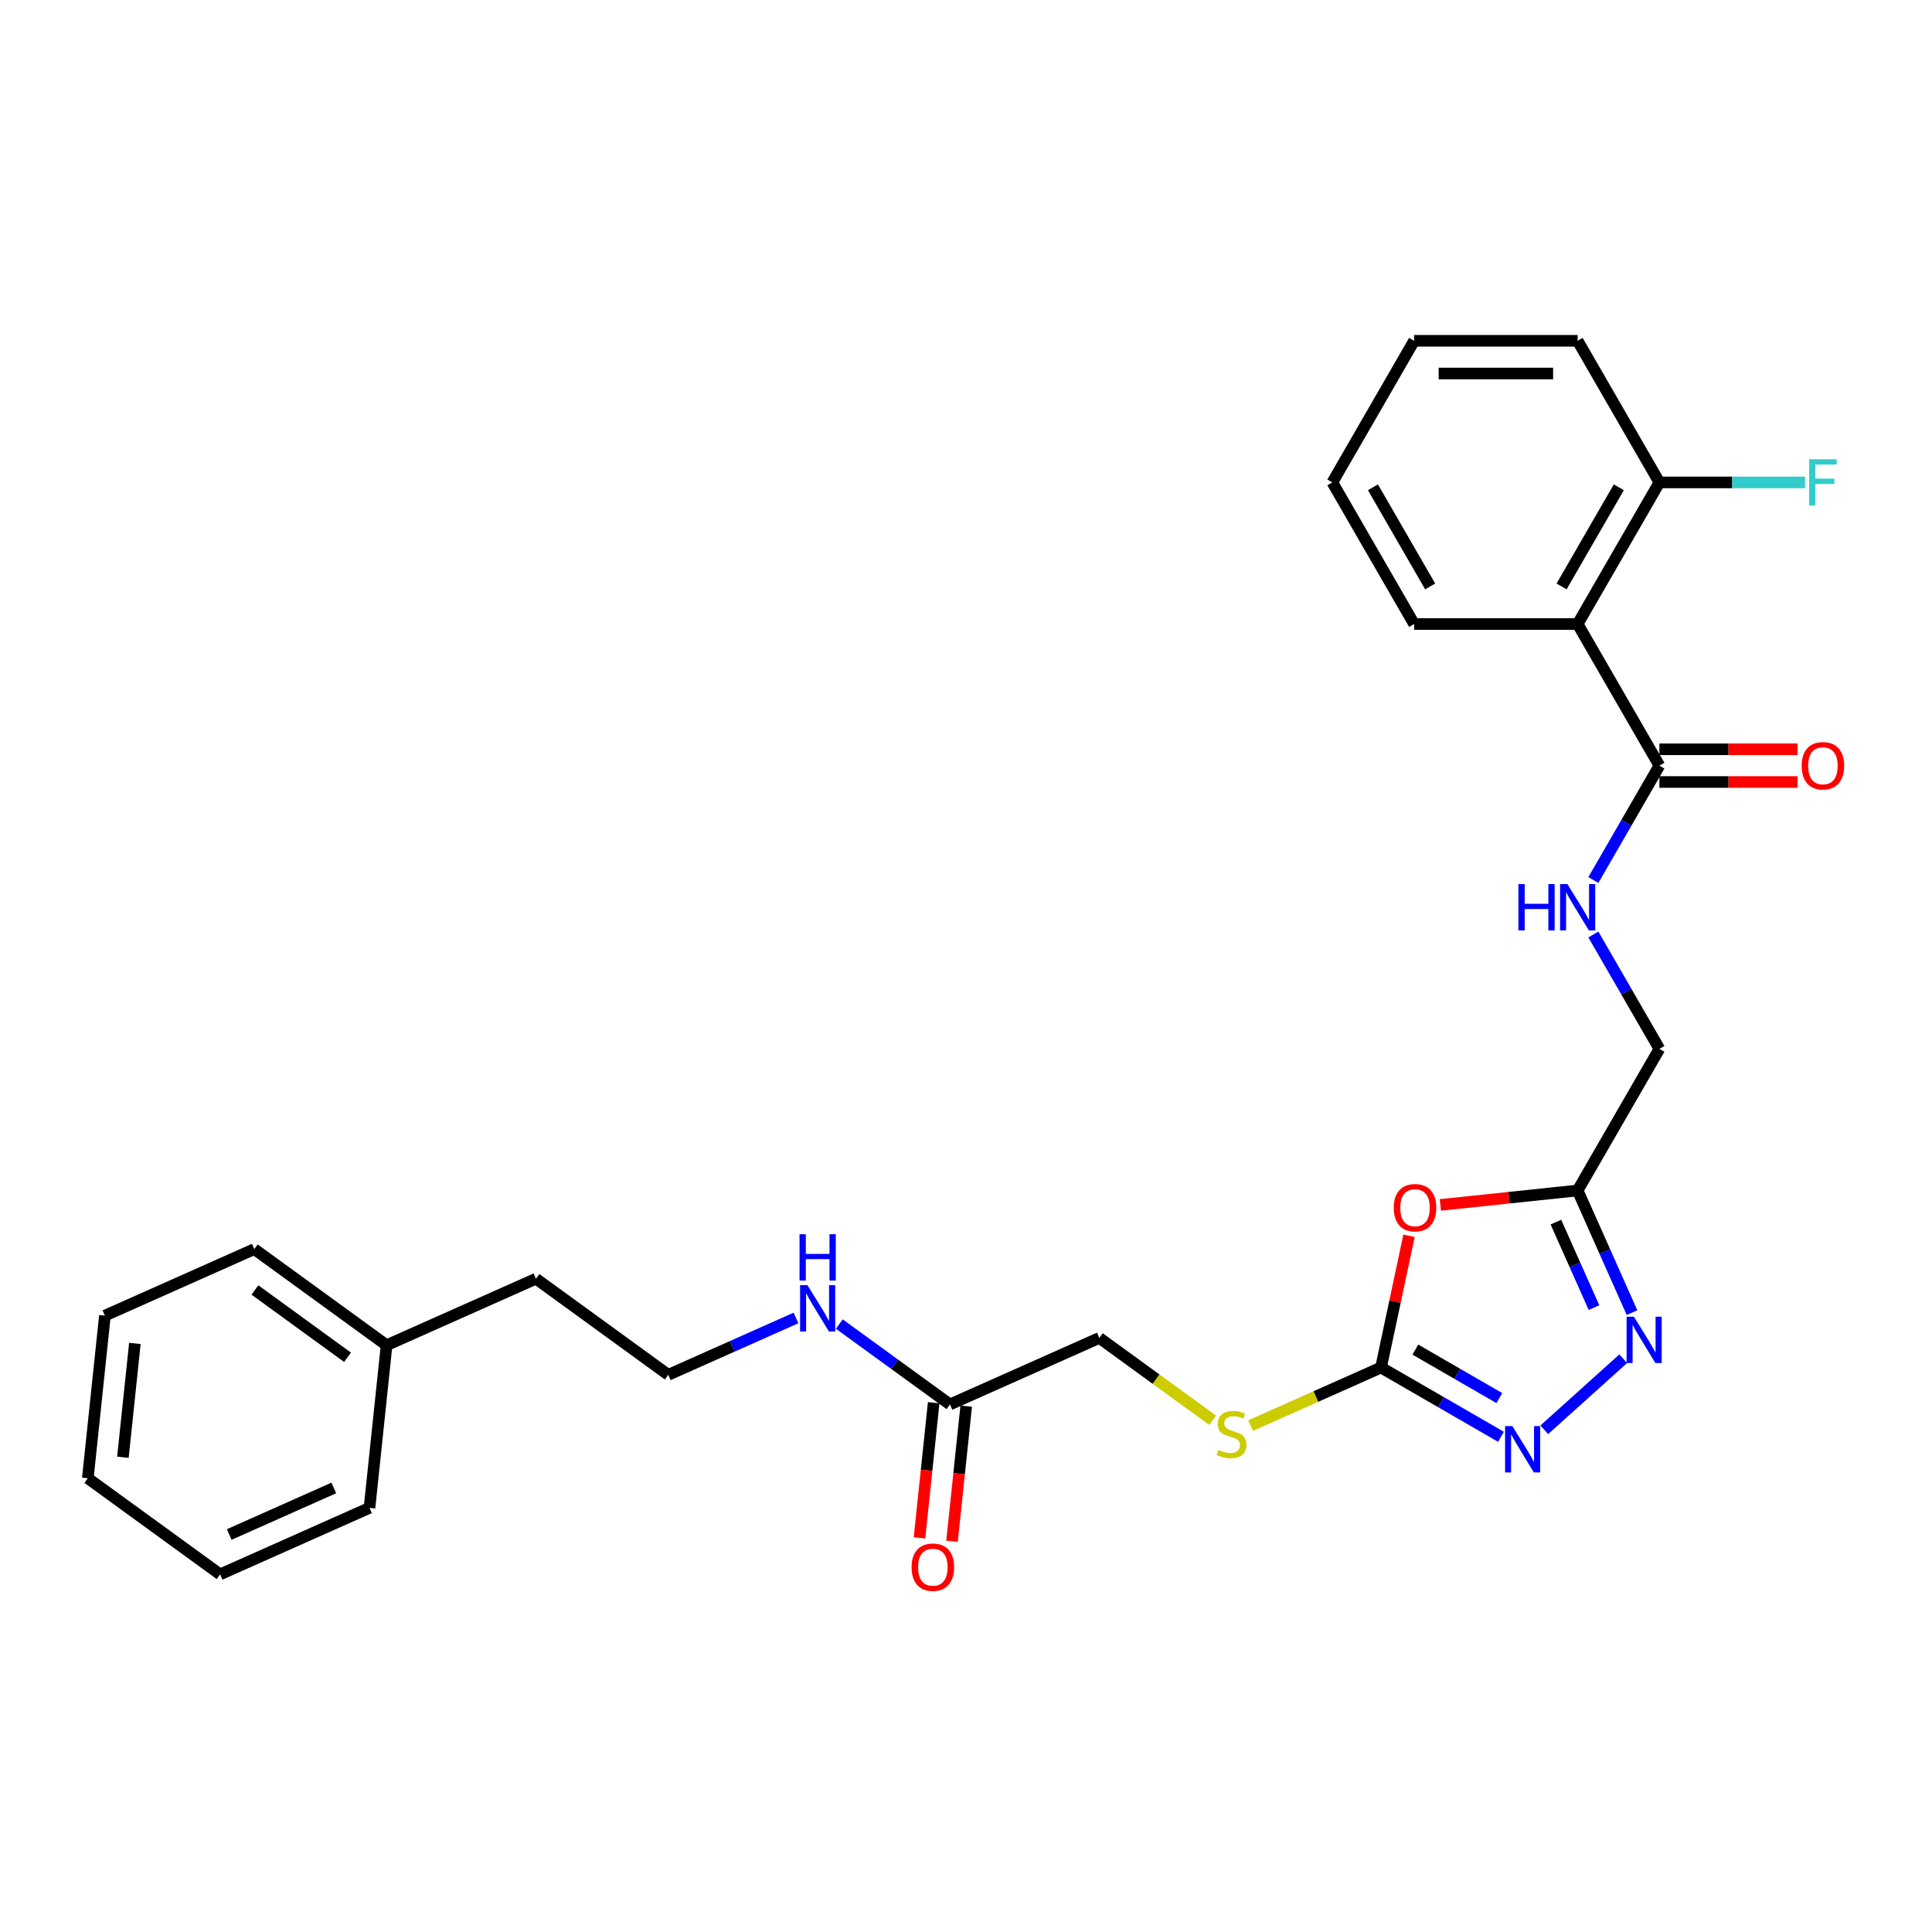 <?xml version='1.0' encoding='iso-8859-1'?>
<svg version='1.1' baseProfile='full'
              xmlns='http://www.w3.org/2000/svg'
                      xmlns:rdkit='http://www.rdkit.org/xml'
                      xmlns:xlink='http://www.w3.org/1999/xlink'
                  xml:space='preserve'
width='1000px' height='1000px' viewBox='0 0 1000 1000'>
<!-- END OF HEADER -->
<rect style='opacity:1.0;fill:#FFFFFF;stroke:none' width='1000' height='1000' x='0' y='0'> </rect>
<path class='bond-0' d='M 729.302,639.652 L 722.056,673.742' style='fill:none;fill-rule:evenodd;stroke:#FF0000;stroke-width:6px;stroke-linecap:butt;stroke-linejoin:miter;stroke-opacity:1' />
<path class='bond-0' d='M 722.056,673.742 L 714.81,707.833' style='fill:none;fill-rule:evenodd;stroke:#000000;stroke-width:6px;stroke-linecap:butt;stroke-linejoin:miter;stroke-opacity:1' />
<path class='bond-3' d='M 745.527,623.664 L 781.055,619.93' style='fill:none;fill-rule:evenodd;stroke:#FF0000;stroke-width:6px;stroke-linecap:butt;stroke-linejoin:miter;stroke-opacity:1' />
<path class='bond-3' d='M 781.055,619.93 L 816.583,616.196' style='fill:none;fill-rule:evenodd;stroke:#000000;stroke-width:6px;stroke-linecap:butt;stroke-linejoin:miter;stroke-opacity:1' />
<path class='bond-1' d='M 714.81,707.833 L 745.857,725.758' style='fill:none;fill-rule:evenodd;stroke:#000000;stroke-width:6px;stroke-linecap:butt;stroke-linejoin:miter;stroke-opacity:1' />
<path class='bond-1' d='M 745.857,725.758 L 776.904,743.683' style='fill:none;fill-rule:evenodd;stroke:#0000FF;stroke-width:6px;stroke-linecap:butt;stroke-linejoin:miter;stroke-opacity:1' />
<path class='bond-1' d='M 732.588,698.55 L 754.321,711.098' style='fill:none;fill-rule:evenodd;stroke:#000000;stroke-width:6px;stroke-linecap:butt;stroke-linejoin:miter;stroke-opacity:1' />
<path class='bond-1' d='M 754.321,711.098 L 776.054,723.645' style='fill:none;fill-rule:evenodd;stroke:#0000FF;stroke-width:6px;stroke-linecap:butt;stroke-linejoin:miter;stroke-opacity:1' />
<path class='bond-8' d='M 714.81,707.833 L 681.05,722.864' style='fill:none;fill-rule:evenodd;stroke:#000000;stroke-width:6px;stroke-linecap:butt;stroke-linejoin:miter;stroke-opacity:1' />
<path class='bond-8' d='M 681.05,722.864 L 647.289,737.895' style='fill:none;fill-rule:evenodd;stroke:#CCCC00;stroke-width:6px;stroke-linecap:butt;stroke-linejoin:miter;stroke-opacity:1' />
<path class='bond-28' d='M 799.316,740.062 L 840.18,703.268' style='fill:none;fill-rule:evenodd;stroke:#0000FF;stroke-width:6px;stroke-linecap:butt;stroke-linejoin:miter;stroke-opacity:1' />
<path class='bond-2' d='M 844.731,679.417 L 830.657,647.806' style='fill:none;fill-rule:evenodd;stroke:#0000FF;stroke-width:6px;stroke-linecap:butt;stroke-linejoin:miter;stroke-opacity:1' />
<path class='bond-2' d='M 830.657,647.806 L 816.583,616.196' style='fill:none;fill-rule:evenodd;stroke:#000000;stroke-width:6px;stroke-linecap:butt;stroke-linejoin:miter;stroke-opacity:1' />
<path class='bond-2' d='M 825.045,676.819 L 815.193,654.691' style='fill:none;fill-rule:evenodd;stroke:#0000FF;stroke-width:6px;stroke-linecap:butt;stroke-linejoin:miter;stroke-opacity:1' />
<path class='bond-2' d='M 815.193,654.691 L 805.341,632.564' style='fill:none;fill-rule:evenodd;stroke:#000000;stroke-width:6px;stroke-linecap:butt;stroke-linejoin:miter;stroke-opacity:1' />
<path class='bond-11' d='M 816.583,616.196 L 858.903,542.896' style='fill:none;fill-rule:evenodd;stroke:#000000;stroke-width:6px;stroke-linecap:butt;stroke-linejoin:miter;stroke-opacity:1' />
<path class='bond-4' d='M 816.583,322.996 L 858.903,396.296' style='fill:none;fill-rule:evenodd;stroke:#000000;stroke-width:6px;stroke-linecap:butt;stroke-linejoin:miter;stroke-opacity:1' />
<path class='bond-9' d='M 816.583,322.996 L 858.903,249.697' style='fill:none;fill-rule:evenodd;stroke:#000000;stroke-width:6px;stroke-linecap:butt;stroke-linejoin:miter;stroke-opacity:1' />
<path class='bond-9' d='M 808.271,303.537 L 837.895,252.228' style='fill:none;fill-rule:evenodd;stroke:#000000;stroke-width:6px;stroke-linecap:butt;stroke-linejoin:miter;stroke-opacity:1' />
<path class='bond-16' d='M 816.583,322.996 L 731.944,322.996' style='fill:none;fill-rule:evenodd;stroke:#000000;stroke-width:6px;stroke-linecap:butt;stroke-linejoin:miter;stroke-opacity:1' />
<path class='bond-5' d='M 858.903,396.296 L 841.814,425.896' style='fill:none;fill-rule:evenodd;stroke:#000000;stroke-width:6px;stroke-linecap:butt;stroke-linejoin:miter;stroke-opacity:1' />
<path class='bond-5' d='M 841.814,425.896 L 824.724,455.495' style='fill:none;fill-rule:evenodd;stroke:#0000FF;stroke-width:6px;stroke-linecap:butt;stroke-linejoin:miter;stroke-opacity:1' />
<path class='bond-10' d='M 858.903,404.76 L 894.663,404.76' style='fill:none;fill-rule:evenodd;stroke:#000000;stroke-width:6px;stroke-linecap:butt;stroke-linejoin:miter;stroke-opacity:1' />
<path class='bond-10' d='M 894.663,404.76 L 930.423,404.76' style='fill:none;fill-rule:evenodd;stroke:#FF0000;stroke-width:6px;stroke-linecap:butt;stroke-linejoin:miter;stroke-opacity:1' />
<path class='bond-10' d='M 858.903,387.832 L 894.663,387.832' style='fill:none;fill-rule:evenodd;stroke:#000000;stroke-width:6px;stroke-linecap:butt;stroke-linejoin:miter;stroke-opacity:1' />
<path class='bond-10' d='M 894.663,387.832 L 930.423,387.832' style='fill:none;fill-rule:evenodd;stroke:#FF0000;stroke-width:6px;stroke-linecap:butt;stroke-linejoin:miter;stroke-opacity:1' />
<path class='bond-6' d='M 824.724,483.697 L 841.814,513.296' style='fill:none;fill-rule:evenodd;stroke:#0000FF;stroke-width:6px;stroke-linecap:butt;stroke-linejoin:miter;stroke-opacity:1' />
<path class='bond-6' d='M 841.814,513.296 L 858.903,542.896' style='fill:none;fill-rule:evenodd;stroke:#000000;stroke-width:6px;stroke-linecap:butt;stroke-linejoin:miter;stroke-opacity:1' />
<path class='bond-7' d='M 491.692,726.935 L 569.013,692.509' style='fill:none;fill-rule:evenodd;stroke:#000000;stroke-width:6px;stroke-linecap:butt;stroke-linejoin:miter;stroke-opacity:1' />
<path class='bond-12' d='M 483.274,726.05 L 479.599,761.02' style='fill:none;fill-rule:evenodd;stroke:#000000;stroke-width:6px;stroke-linecap:butt;stroke-linejoin:miter;stroke-opacity:1' />
<path class='bond-12' d='M 479.599,761.02 L 475.923,795.989' style='fill:none;fill-rule:evenodd;stroke:#FF0000;stroke-width:6px;stroke-linecap:butt;stroke-linejoin:miter;stroke-opacity:1' />
<path class='bond-12' d='M 500.109,727.82 L 496.434,762.789' style='fill:none;fill-rule:evenodd;stroke:#000000;stroke-width:6px;stroke-linecap:butt;stroke-linejoin:miter;stroke-opacity:1' />
<path class='bond-12' d='M 496.434,762.789 L 492.758,797.759' style='fill:none;fill-rule:evenodd;stroke:#FF0000;stroke-width:6px;stroke-linecap:butt;stroke-linejoin:miter;stroke-opacity:1' />
<path class='bond-13' d='M 491.692,726.935 L 463.057,706.131' style='fill:none;fill-rule:evenodd;stroke:#000000;stroke-width:6px;stroke-linecap:butt;stroke-linejoin:miter;stroke-opacity:1' />
<path class='bond-13' d='M 463.057,706.131 L 434.423,685.327' style='fill:none;fill-rule:evenodd;stroke:#0000FF;stroke-width:6px;stroke-linecap:butt;stroke-linejoin:miter;stroke-opacity:1' />
<path class='bond-14' d='M 627.687,735.138 L 598.35,713.823' style='fill:none;fill-rule:evenodd;stroke:#CCCC00;stroke-width:6px;stroke-linecap:butt;stroke-linejoin:miter;stroke-opacity:1' />
<path class='bond-14' d='M 598.35,713.823 L 569.013,692.509' style='fill:none;fill-rule:evenodd;stroke:#000000;stroke-width:6px;stroke-linecap:butt;stroke-linejoin:miter;stroke-opacity:1' />
<path class='bond-15' d='M 858.903,249.697 L 896.601,249.697' style='fill:none;fill-rule:evenodd;stroke:#000000;stroke-width:6px;stroke-linecap:butt;stroke-linejoin:miter;stroke-opacity:1' />
<path class='bond-15' d='M 896.601,249.697 L 934.3,249.697' style='fill:none;fill-rule:evenodd;stroke:#33CCCC;stroke-width:6px;stroke-linecap:butt;stroke-linejoin:miter;stroke-opacity:1' />
<path class='bond-19' d='M 858.903,249.697 L 816.583,176.397' style='fill:none;fill-rule:evenodd;stroke:#000000;stroke-width:6px;stroke-linecap:butt;stroke-linejoin:miter;stroke-opacity:1' />
<path class='bond-17' d='M 412.011,682.174 L 378.953,696.893' style='fill:none;fill-rule:evenodd;stroke:#0000FF;stroke-width:6px;stroke-linecap:butt;stroke-linejoin:miter;stroke-opacity:1' />
<path class='bond-17' d='M 378.953,696.893 L 345.895,711.611' style='fill:none;fill-rule:evenodd;stroke:#000000;stroke-width:6px;stroke-linecap:butt;stroke-linejoin:miter;stroke-opacity:1' />
<path class='bond-23' d='M 731.944,322.996 L 689.624,249.697' style='fill:none;fill-rule:evenodd;stroke:#000000;stroke-width:6px;stroke-linecap:butt;stroke-linejoin:miter;stroke-opacity:1' />
<path class='bond-23' d='M 740.256,303.537 L 710.632,252.228' style='fill:none;fill-rule:evenodd;stroke:#000000;stroke-width:6px;stroke-linecap:butt;stroke-linejoin:miter;stroke-opacity:1' />
<path class='bond-20' d='M 345.895,711.611 L 277.42,661.861' style='fill:none;fill-rule:evenodd;stroke:#000000;stroke-width:6px;stroke-linecap:butt;stroke-linejoin:miter;stroke-opacity:1' />
<path class='bond-18' d='M 200.098,696.287 L 277.42,661.861' style='fill:none;fill-rule:evenodd;stroke:#000000;stroke-width:6px;stroke-linecap:butt;stroke-linejoin:miter;stroke-opacity:1' />
<path class='bond-21' d='M 200.098,696.287 L 131.624,646.537' style='fill:none;fill-rule:evenodd;stroke:#000000;stroke-width:6px;stroke-linecap:butt;stroke-linejoin:miter;stroke-opacity:1' />
<path class='bond-21' d='M 179.877,702.52 L 131.945,667.695' style='fill:none;fill-rule:evenodd;stroke:#000000;stroke-width:6px;stroke-linecap:butt;stroke-linejoin:miter;stroke-opacity:1' />
<path class='bond-22' d='M 200.098,696.287 L 191.251,780.463' style='fill:none;fill-rule:evenodd;stroke:#000000;stroke-width:6px;stroke-linecap:butt;stroke-linejoin:miter;stroke-opacity:1' />
<path class='bond-29' d='M 816.583,176.397 L 731.944,176.397' style='fill:none;fill-rule:evenodd;stroke:#000000;stroke-width:6px;stroke-linecap:butt;stroke-linejoin:miter;stroke-opacity:1' />
<path class='bond-29' d='M 803.887,193.325 L 744.64,193.325' style='fill:none;fill-rule:evenodd;stroke:#000000;stroke-width:6px;stroke-linecap:butt;stroke-linejoin:miter;stroke-opacity:1' />
<path class='bond-26' d='M 131.624,646.537 L 54.302,680.963' style='fill:none;fill-rule:evenodd;stroke:#000000;stroke-width:6px;stroke-linecap:butt;stroke-linejoin:miter;stroke-opacity:1' />
<path class='bond-25' d='M 191.251,780.463 L 113.929,814.889' style='fill:none;fill-rule:evenodd;stroke:#000000;stroke-width:6px;stroke-linecap:butt;stroke-linejoin:miter;stroke-opacity:1' />
<path class='bond-25' d='M 172.768,770.162 L 118.642,794.261' style='fill:none;fill-rule:evenodd;stroke:#000000;stroke-width:6px;stroke-linecap:butt;stroke-linejoin:miter;stroke-opacity:1' />
<path class='bond-24' d='M 689.624,249.697 L 731.944,176.397' style='fill:none;fill-rule:evenodd;stroke:#000000;stroke-width:6px;stroke-linecap:butt;stroke-linejoin:miter;stroke-opacity:1' />
<path class='bond-27' d='M 113.929,814.889 L 45.455,765.139' style='fill:none;fill-rule:evenodd;stroke:#000000;stroke-width:6px;stroke-linecap:butt;stroke-linejoin:miter;stroke-opacity:1' />
<path class='bond-30' d='M 54.302,680.963 L 45.455,765.139' style='fill:none;fill-rule:evenodd;stroke:#000000;stroke-width:6px;stroke-linecap:butt;stroke-linejoin:miter;stroke-opacity:1' />
<path class='bond-30' d='M 69.81,695.359 L 63.617,754.282' style='fill:none;fill-rule:evenodd;stroke:#000000;stroke-width:6px;stroke-linecap:butt;stroke-linejoin:miter;stroke-opacity:1' />
<path  class='atom-0' d='M 721.404 625.111
Q 721.404 619.355, 724.248 616.139
Q 727.092 612.923, 732.408 612.923
Q 737.723 612.923, 740.567 616.139
Q 743.411 619.355, 743.411 625.111
Q 743.411 630.934, 740.533 634.252
Q 737.655 637.536, 732.408 637.536
Q 727.126 637.536, 724.248 634.252
Q 721.404 630.968, 721.404 625.111
M 732.408 634.827
Q 736.064 634.827, 738.028 632.39
Q 740.025 629.918, 740.025 625.111
Q 740.025 620.405, 738.028 618.035
Q 736.064 615.631, 732.408 615.631
Q 728.751 615.631, 726.754 618.001
Q 724.79 620.371, 724.79 625.111
Q 724.79 629.952, 726.754 632.39
Q 728.751 634.827, 732.408 634.827
' fill='#FF0000'/>
<path  class='atom-2' d='M 782.811 738.168
L 790.666 750.863
Q 791.445 752.116, 792.697 754.384
Q 793.95 756.653, 794.018 756.788
L 794.018 738.168
L 797.2 738.168
L 797.2 762.137
L 793.916 762.137
L 785.486 748.257
Q 784.504 746.631, 783.455 744.769
Q 782.439 742.907, 782.134 742.332
L 782.134 762.137
L 779.02 762.137
L 779.02 738.168
L 782.811 738.168
' fill='#0000FF'/>
<path  class='atom-3' d='M 845.711 681.533
L 853.565 694.229
Q 854.344 695.481, 855.597 697.75
Q 856.849 700.018, 856.917 700.153
L 856.917 681.533
L 860.099 681.533
L 860.099 705.503
L 856.815 705.503
L 848.385 691.622
Q 847.404 689.997, 846.354 688.135
Q 845.338 686.273, 845.034 685.697
L 845.034 705.503
L 841.919 705.503
L 841.919 681.533
L 845.711 681.533
' fill='#0000FF'/>
<path  class='atom-7' d='M 785.927 457.611
L 789.177 457.611
L 789.177 467.802
L 801.433 467.802
L 801.433 457.611
L 804.683 457.611
L 804.683 481.581
L 801.433 481.581
L 801.433 470.51
L 789.177 470.51
L 789.177 481.581
L 785.927 481.581
L 785.927 457.611
' fill='#0000FF'/>
<path  class='atom-7' d='M 811.285 457.611
L 819.139 470.307
Q 819.918 471.56, 821.171 473.828
Q 822.423 476.096, 822.491 476.232
L 822.491 457.611
L 825.674 457.611
L 825.674 481.581
L 822.39 481.581
L 813.959 467.7
Q 812.978 466.075, 811.928 464.213
Q 810.912 462.351, 810.608 461.775
L 810.608 481.581
L 807.493 481.581
L 807.493 457.611
L 811.285 457.611
' fill='#0000FF'/>
<path  class='atom-9' d='M 630.717 750.486
Q 630.988 750.587, 632.105 751.061
Q 633.222 751.535, 634.441 751.84
Q 635.694 752.111, 636.913 752.111
Q 639.181 752.111, 640.501 751.027
Q 641.822 749.91, 641.822 747.98
Q 641.822 746.66, 641.145 745.847
Q 640.501 745.035, 639.486 744.595
Q 638.47 744.155, 636.777 743.647
Q 634.644 743.004, 633.358 742.394
Q 632.105 741.785, 631.191 740.498
Q 630.311 739.212, 630.311 737.045
Q 630.311 734.032, 632.342 732.17
Q 634.407 730.308, 638.47 730.308
Q 641.246 730.308, 644.395 731.628
L 643.616 734.235
Q 640.738 733.05, 638.572 733.05
Q 636.235 733.05, 634.949 734.032
Q 633.662 734.98, 633.696 736.639
Q 633.696 737.925, 634.34 738.704
Q 635.017 739.483, 635.965 739.923
Q 636.946 740.363, 638.572 740.871
Q 640.738 741.548, 642.025 742.225
Q 643.311 742.902, 644.225 744.29
Q 645.173 745.644, 645.173 747.98
Q 645.173 751.298, 642.939 753.093
Q 640.738 754.853, 637.048 754.853
Q 634.915 754.853, 633.29 754.379
Q 631.699 753.939, 629.803 753.16
L 630.717 750.486
' fill='#CCCC00'/>
<path  class='atom-11' d='M 932.539 396.364
Q 932.539 390.608, 935.383 387.392
Q 938.227 384.176, 943.542 384.176
Q 948.858 384.176, 951.702 387.392
Q 954.545 390.608, 954.545 396.364
Q 954.545 402.187, 951.668 405.505
Q 948.79 408.789, 943.542 408.789
Q 938.261 408.789, 935.383 405.505
Q 932.539 402.221, 932.539 396.364
M 943.542 406.081
Q 947.199 406.081, 949.162 403.643
Q 951.16 401.171, 951.16 396.364
Q 951.16 391.658, 949.162 389.288
Q 947.199 386.884, 943.542 386.884
Q 939.886 386.884, 937.888 389.254
Q 935.925 391.624, 935.925 396.364
Q 935.925 401.205, 937.888 403.643
Q 939.886 406.081, 943.542 406.081
' fill='#FF0000'/>
<path  class='atom-13' d='M 471.841 811.178
Q 471.841 805.423, 474.685 802.206
Q 477.529 798.99, 482.844 798.99
Q 488.16 798.99, 491.004 802.206
Q 493.847 805.423, 493.847 811.178
Q 493.847 817.001, 490.97 820.319
Q 488.092 823.603, 482.844 823.603
Q 477.563 823.603, 474.685 820.319
Q 471.841 817.035, 471.841 811.178
M 482.844 820.895
Q 486.501 820.895, 488.464 818.457
Q 490.462 815.986, 490.462 811.178
Q 490.462 806.472, 488.464 804.102
Q 486.501 801.699, 482.844 801.699
Q 479.188 801.699, 477.19 804.069
Q 475.227 806.438, 475.227 811.178
Q 475.227 816.02, 477.19 818.457
Q 479.188 820.895, 482.844 820.895
' fill='#FF0000'/>
<path  class='atom-14' d='M 417.918 665.2
L 425.773 677.896
Q 426.552 679.149, 427.804 681.417
Q 429.057 683.685, 429.125 683.821
L 429.125 665.2
L 432.307 665.2
L 432.307 689.17
L 429.023 689.17
L 420.593 675.289
Q 419.611 673.664, 418.562 671.802
Q 417.546 669.94, 417.241 669.364
L 417.241 689.17
L 414.127 689.17
L 414.127 665.2
L 417.918 665.2
' fill='#0000FF'/>
<path  class='atom-14' d='M 413.839 638.833
L 417.089 638.833
L 417.089 649.024
L 429.345 649.024
L 429.345 638.833
L 432.595 638.833
L 432.595 662.803
L 429.345 662.803
L 429.345 651.732
L 417.089 651.732
L 417.089 662.803
L 413.839 662.803
L 413.839 638.833
' fill='#0000FF'/>
<path  class='atom-16' d='M 936.416 237.712
L 950.669 237.712
L 950.669 240.454
L 939.632 240.454
L 939.632 247.733
L 949.45 247.733
L 949.45 250.509
L 939.632 250.509
L 939.632 261.681
L 936.416 261.681
L 936.416 237.712
' fill='#33CCCC'/>
</svg>
